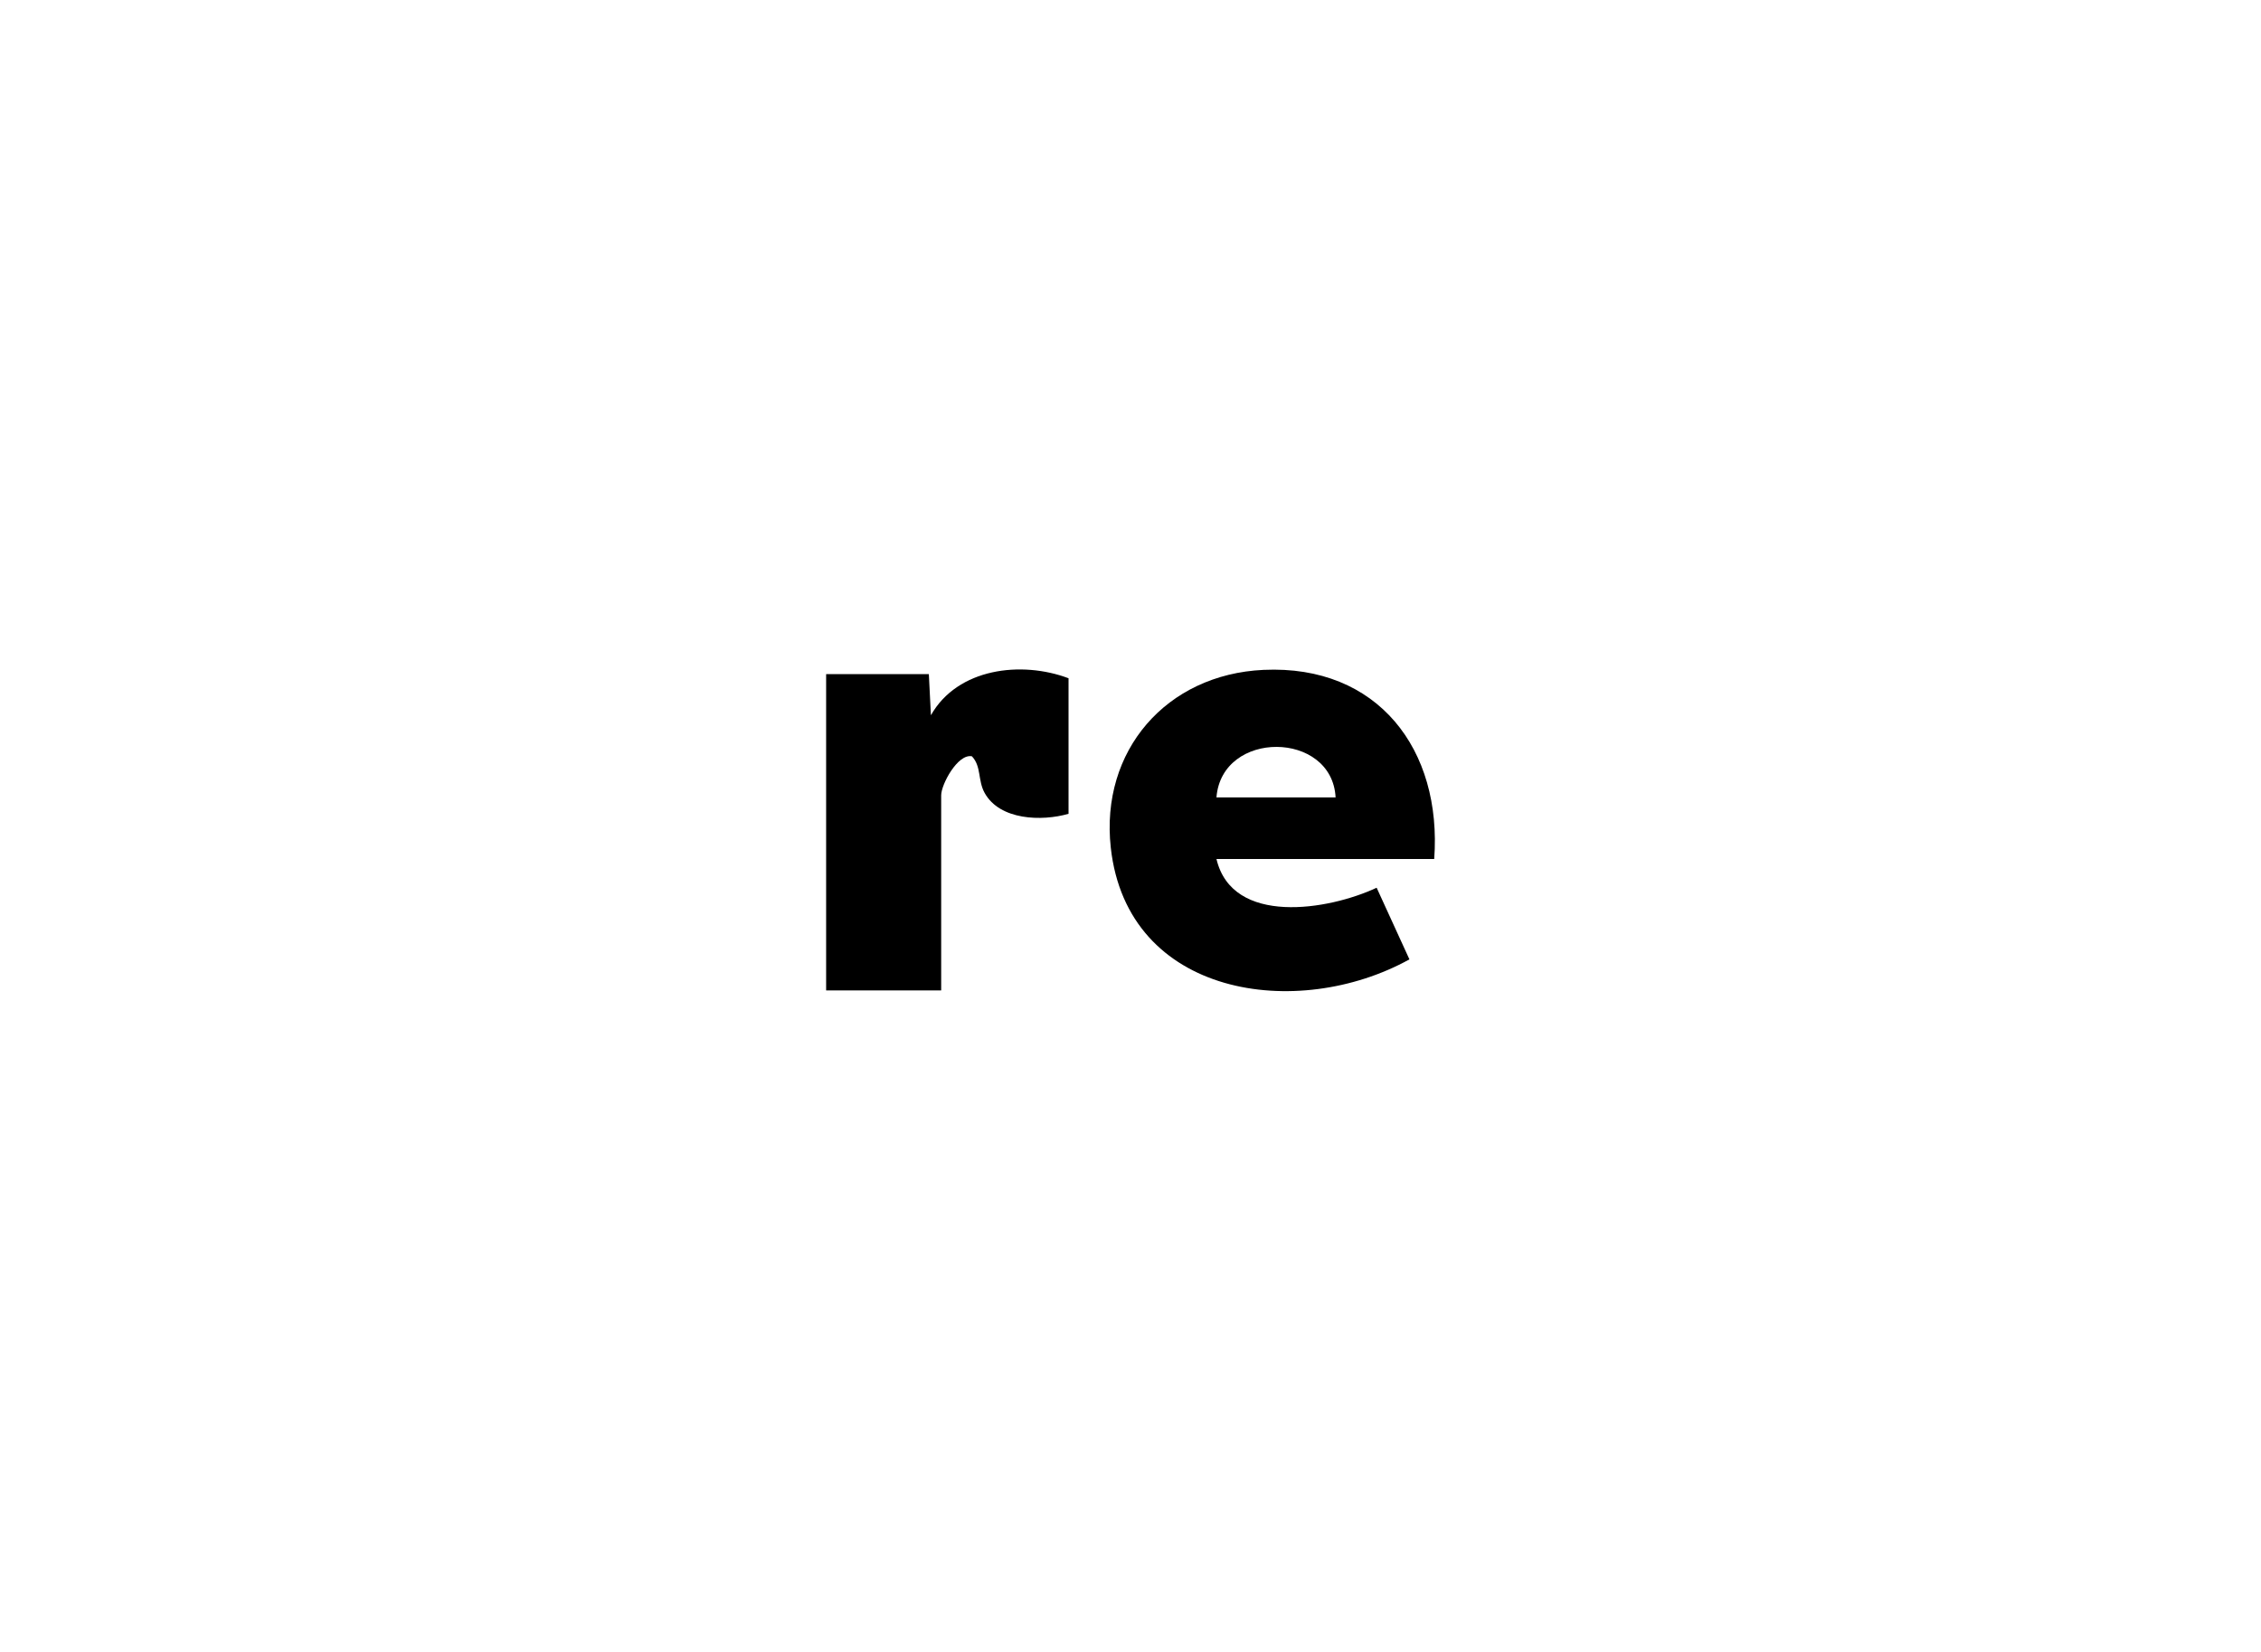 <svg width="260" height="190" viewBox="0 0 260 190" fill="none" xmlns="http://www.w3.org/2000/svg">
<g clip-path="url(#clip0_1123_2)">
<path d="M164.924 98.797H139.884C141.708 106.512 152.749 104.707 158.305 102.104L162.075 110.343C149.206 117.467 129.622 114.689 127.732 97.484C126.504 86.34 134.134 77.562 145.294 77.047C158.452 76.438 165.85 86.226 164.924 98.797ZM153.585 91.711C153.179 84.034 140.508 83.907 139.884 91.711H153.585Z" fill="black"/>
<path d="M122.875 78.011V93.601C119.795 94.489 114.966 94.342 113.228 91.201C112.42 89.741 112.869 88.158 111.763 86.987C110.138 86.661 108.229 90.218 108.229 91.475V113.915H95V77.538H106.812L107.048 82.267C110.114 76.839 117.461 75.97 122.875 78.011Z" fill="black"/>
</g>
<defs>
<clipPath id="clip0_1123_2">
<rect width="70" height="37" fill="white" transform="translate(95 77)"/>
</clipPath>
</defs>
</svg>
